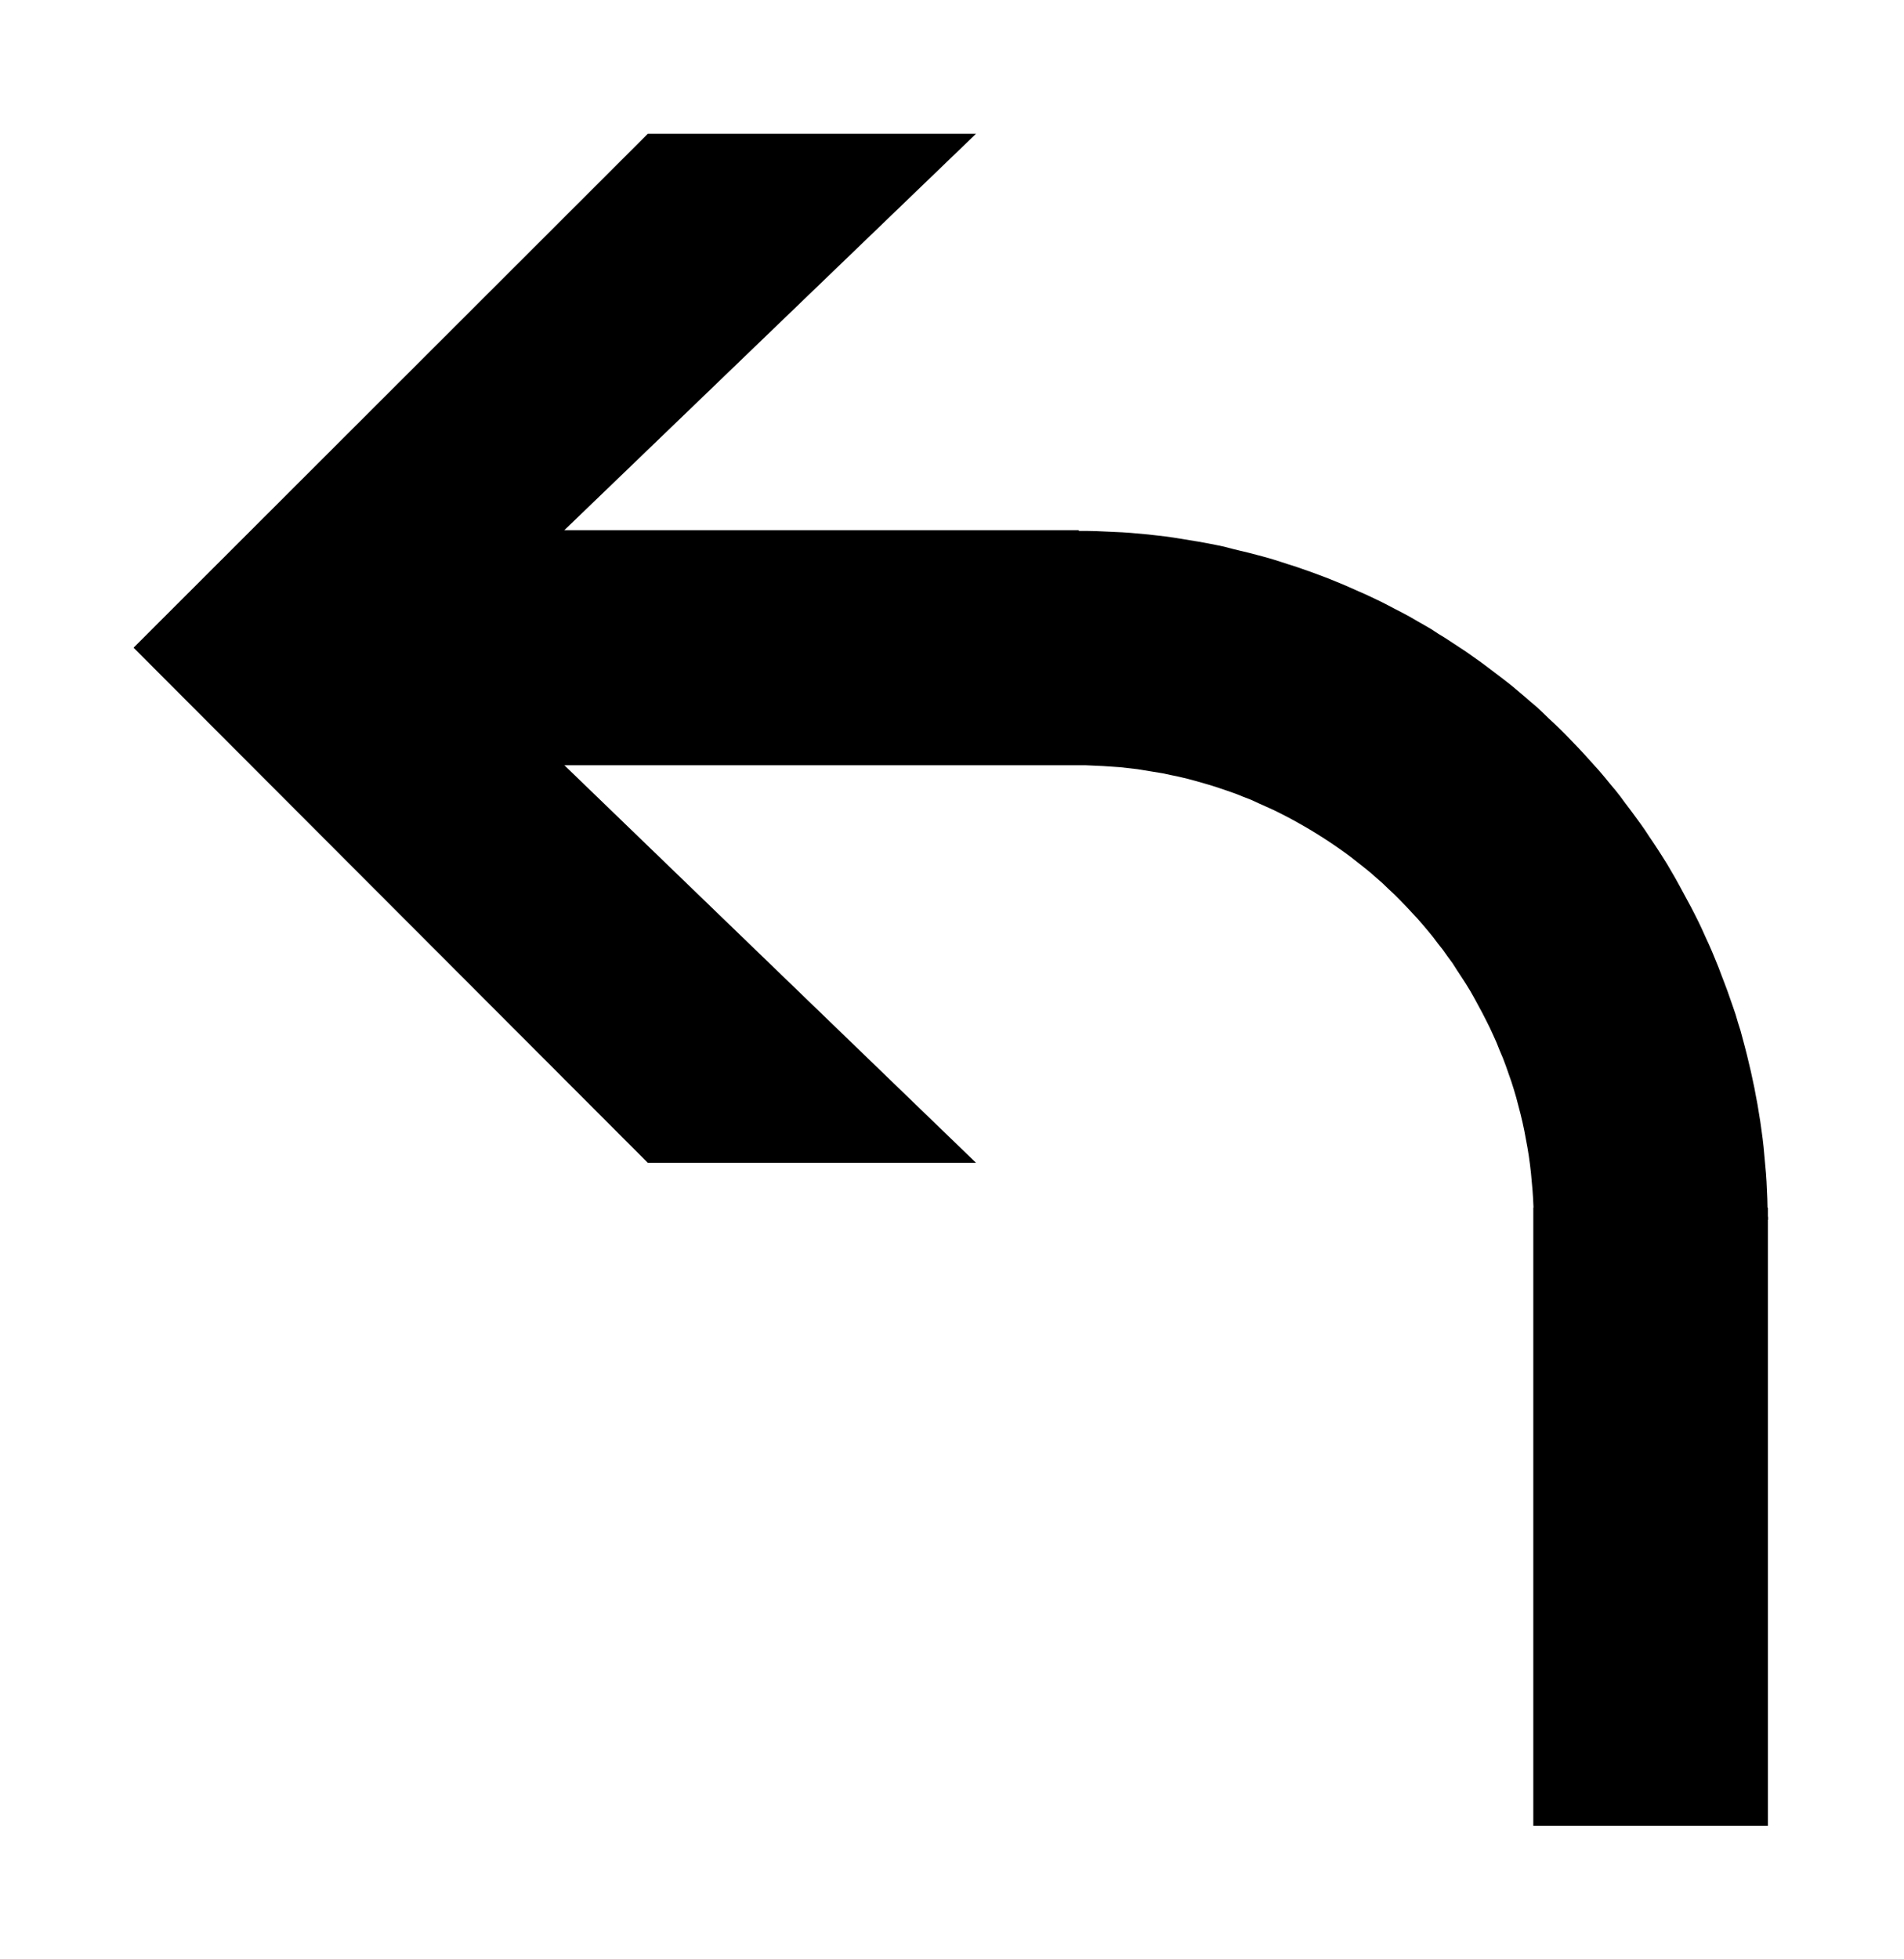 <svg xmlns="http://www.w3.org/2000/svg" width="367.483" height="377.953" fill-rule="evenodd" stroke-linecap="round" preserveAspectRatio="none" viewBox="0 0 9723 10000"><style>.pen1{stroke:none}</style><path d="M9028 6207v-43h-2l-1-44-2-45-2-44-3-44-4-44-4-44-4-44-5-44-6-44-6-43-7-43-7-43-8-42-8-43-9-42-9-42-10-42-10-42-11-43-11-41-11-41-13-41-12-41-14-41-14-40-14-40-15-40-15-39-15-40-16-39-16-39-17-39-18-39-17-38-18-38-19-38-19-37-20-37-20-37-20-37-21-38-21-36-21-36-22-35-23-36-23-35-23-34-23-35-24-34-25-34-25-34-25-33-25-34-26-33-27-32-26-32-27-32-28-31-28-31-28-31-28-30-29-30-29-30-30-30-30-29-30-28-31-30-30-28-32-27-31-27-32-27-32-27-33-26-34-26-33-25-33-25-34-25-34-24-34-24-35-23-35-23-35-23-36-22-35-23-36-21-37-21-36-21-37-20-37-19-38-20-37-19-38-18-38-18-39-17-38-17-39-17-39-16-39-16-40-15-40-15-40-14-40-14-41-13-40-13-41-13-42-12-41-11-42-11-42-10-41-10-42-11-43-9-42-8-43-8-43-7-43-7-43-7-43-6-43-5-44-5-44-4-44-4-44-3-44-2-44-2-45-2-45-1h-44v-4H2882L4984 683H3308L682 3306l2626 2629h1676L2882 3906h2661l45 2 44 2 44 3 44 3 44 5 44 5 43 7 43 7 43 7 42 9 43 9 42 10 41 11 42 12 41 12 40 13 41 14 40 14 40 16 39 15 39 18 38 17 40 18 38 19 37 19 37 20 37 21 36 21 36 22 35 22 35 23 35 24 34 24 34 25 33 26 33 26 32 26 32 28 31 27 31 30 30 28 30 30 29 30 28 30 29 31 27 31 27 32 27 33 25 33 26 33 24 34 25 34 23 36 23 35 22 34 22 36 21 37 20 37 20 37 19 37 19 38 18 39 17 38 16 40 17 40 15 40 14 40 14 40 13 41 12 41 11 42 11 42 10 42 9 42 8 43 8 43 7 43 6 44 5 43 4 44 4 44 3 45 2 44h-1v3155h1198V6226h1v-12l-1-7z" class="pen1" style="fill:#000"/><path fill="none" d="M9028 6207v-43h-2l-1-44-2-45-2-44-3-44-4-44-4-44-4-44-5-44-6-44-6-43-7-43-7-43-8-42-8-43-9-42-9-42-10-42-10-42-11-43-11-41-11-41-13-41-12-41-14-41-14-40-14-40-15-40-15-39-15-40-16-39-16-39-17-39-18-39-17-38-18-38-19-38-19-37-20-37-20-37-20-37-21-38-21-36-21-36-22-35-23-36-23-35-23-34-23-35-24-34-25-34-25-34-25-33-25-34-26-33-27-32-26-32-27-32-28-31-28-31-28-31-28-30-29-30-29-30-30-30-30-29-30-28-31-30-30-28-32-27-31-27-32-27-32-27-33-26-34-26-33-25-33-25-34-25-34-24-34-24-35-23-35-23-35-23-36-22-35-23-36-21-37-21-36-21-37-20-37-19-38-20-37-19-38-18-38-18-39-17-38-17-39-17-39-16-39-16-40-15-40-15-40-14-40-14-41-13-40-13-41-13-42-12-41-11-42-11-42-10-41-10-42-11-43-9-42-8-43-8-43-7-43-7-43-7-43-6-43-5-44-5-44-4-44-4-44-3-44-2-44-2-45-2-45-1h-44v-4H2882L4984 683H3308L682 3306l2626 2629h1676L2882 3906h2661l45 2 44 2 44 3 44 3 44 5 44 5 43 7 43 7 43 7 42 9 43 9 42 10 41 11 42 12 41 12 40 13 41 14 40 14 40 16 39 15 39 18 38 17 40 18 38 19 37 19 37 20 37 21 36 21 36 22 35 22 35 23 35 24 34 24 34 25 33 26 33 26 32 26 32 28 31 27 31 30 30 28 30 30 29 30 28 30 29 31 27 31 27 32 27 33 25 33 26 33 24 34 25 34 23 36 23 35 22 34 22 36 21 37 20 37 20 37 19 37 19 38 18 39 17 38 16 40 17 40 15 40 14 40 14 40 13 41 12 41 11 42 11 42 10 42 9 42 8 43 8 43 7 43 6 44 5 43 4 44 4 44 3 45 2 44h-1v3155h1198V6226h1v-12l-1-7" class="pen1"/></svg>
